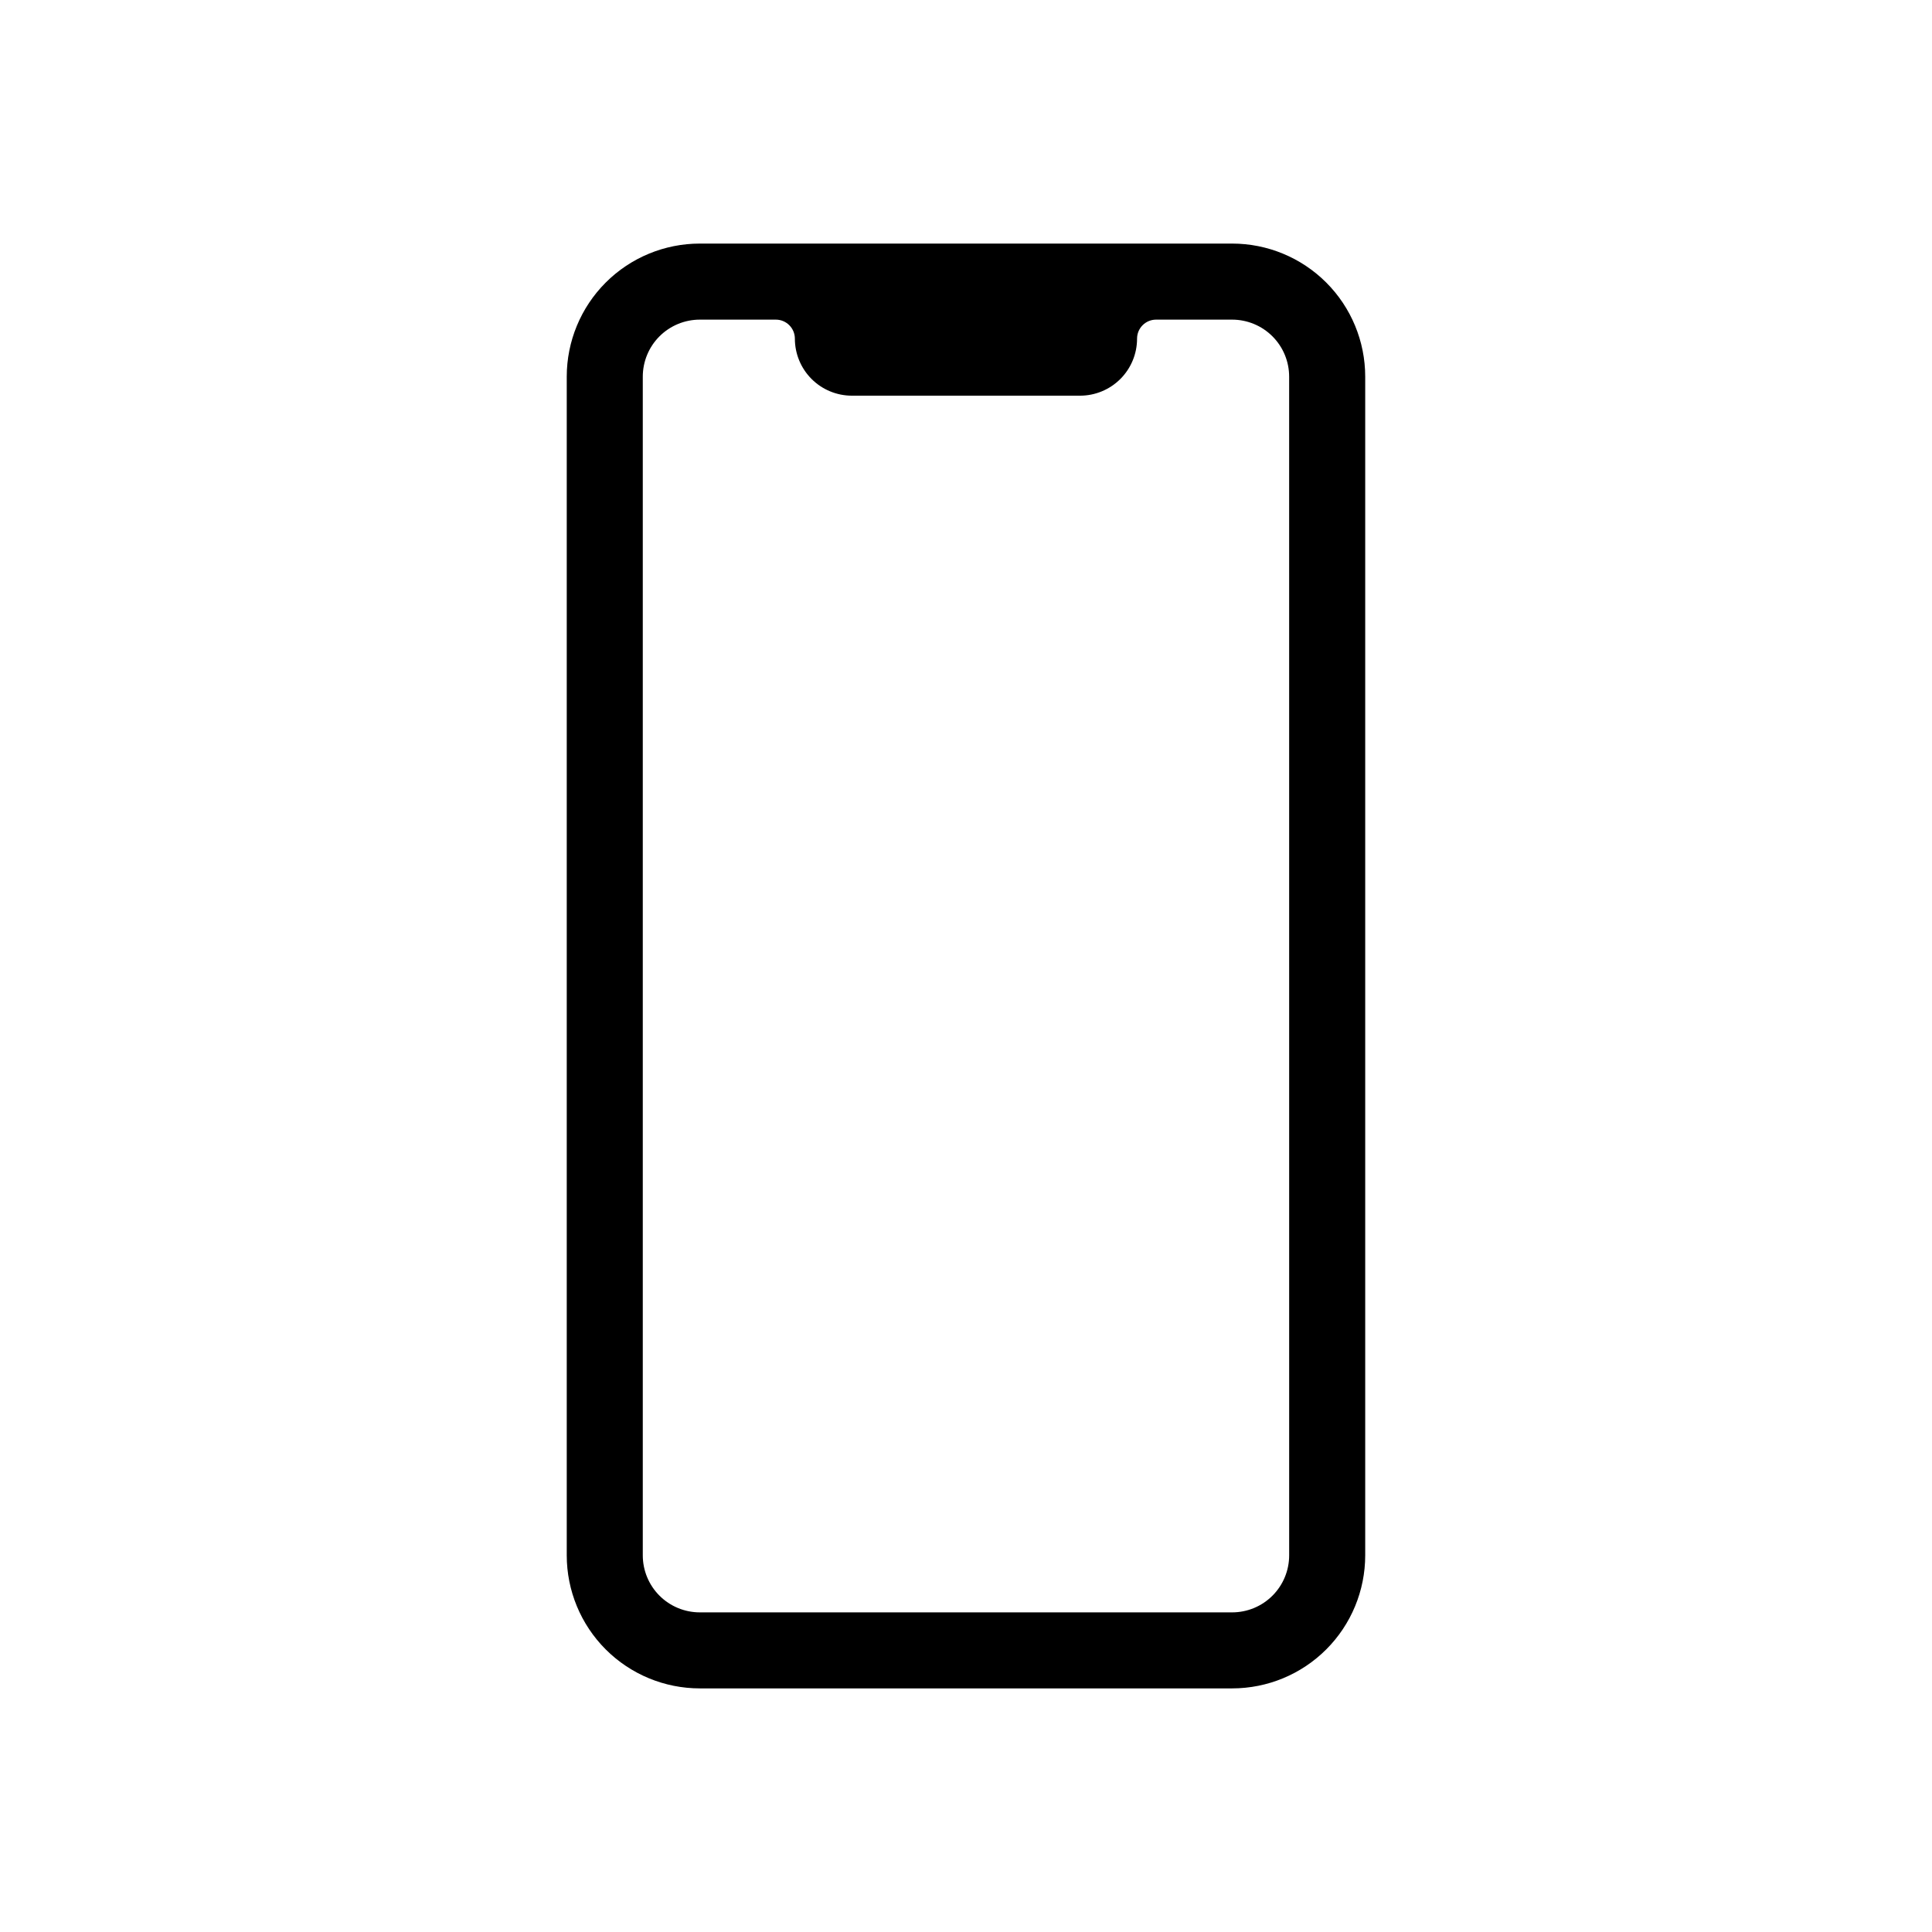<?xml version="1.0" encoding="UTF-8"?>
<!-- Uploaded to: ICON Repo, www.svgrepo.com, Generator: ICON Repo Mixer Tools -->
<svg fill="#000000" width="800px" height="800px" version="1.1" viewBox="144 144 512 512" xmlns="http://www.w3.org/2000/svg">
 <path d="m470.53 208.55h-141.07c-9.352 0-18.324 3.715-24.938 10.328-6.613 6.613-10.328 15.586-10.328 24.938v312.36c0 9.352 3.715 18.324 10.328 24.938 6.613 6.613 15.586 10.328 24.938 10.328h141.07c9.355 0 18.324-3.715 24.938-10.328 6.613-6.613 10.328-15.586 10.328-24.938v-312.36c0-9.352-3.715-18.324-10.328-24.938-6.613-6.613-15.582-10.328-24.938-10.328zm15.113 347.63c0 4.008-1.59 7.852-4.426 10.688-2.832 2.836-6.68 4.426-10.688 4.426h-141.07c-4.008 0-7.852-1.59-10.688-4.426-2.836-2.836-4.426-6.68-4.426-10.688v-312.36c0-4.008 1.59-7.852 4.426-10.688 2.836-2.832 6.68-4.426 10.688-4.426h20.152c1.336 0 2.617 0.531 3.562 1.477 0.945 0.945 1.477 2.227 1.477 3.562 0 4.008 1.594 7.852 4.426 10.688 2.836 2.832 6.68 4.426 10.688 4.426h60.457c4.008 0 7.852-1.594 10.688-4.426 2.836-2.836 4.426-6.68 4.426-10.688 0-2.785 2.258-5.039 5.039-5.039h20.152c4.008 0 7.856 1.594 10.688 4.426 2.836 2.836 4.426 6.68 4.426 10.688z"/>
</svg>